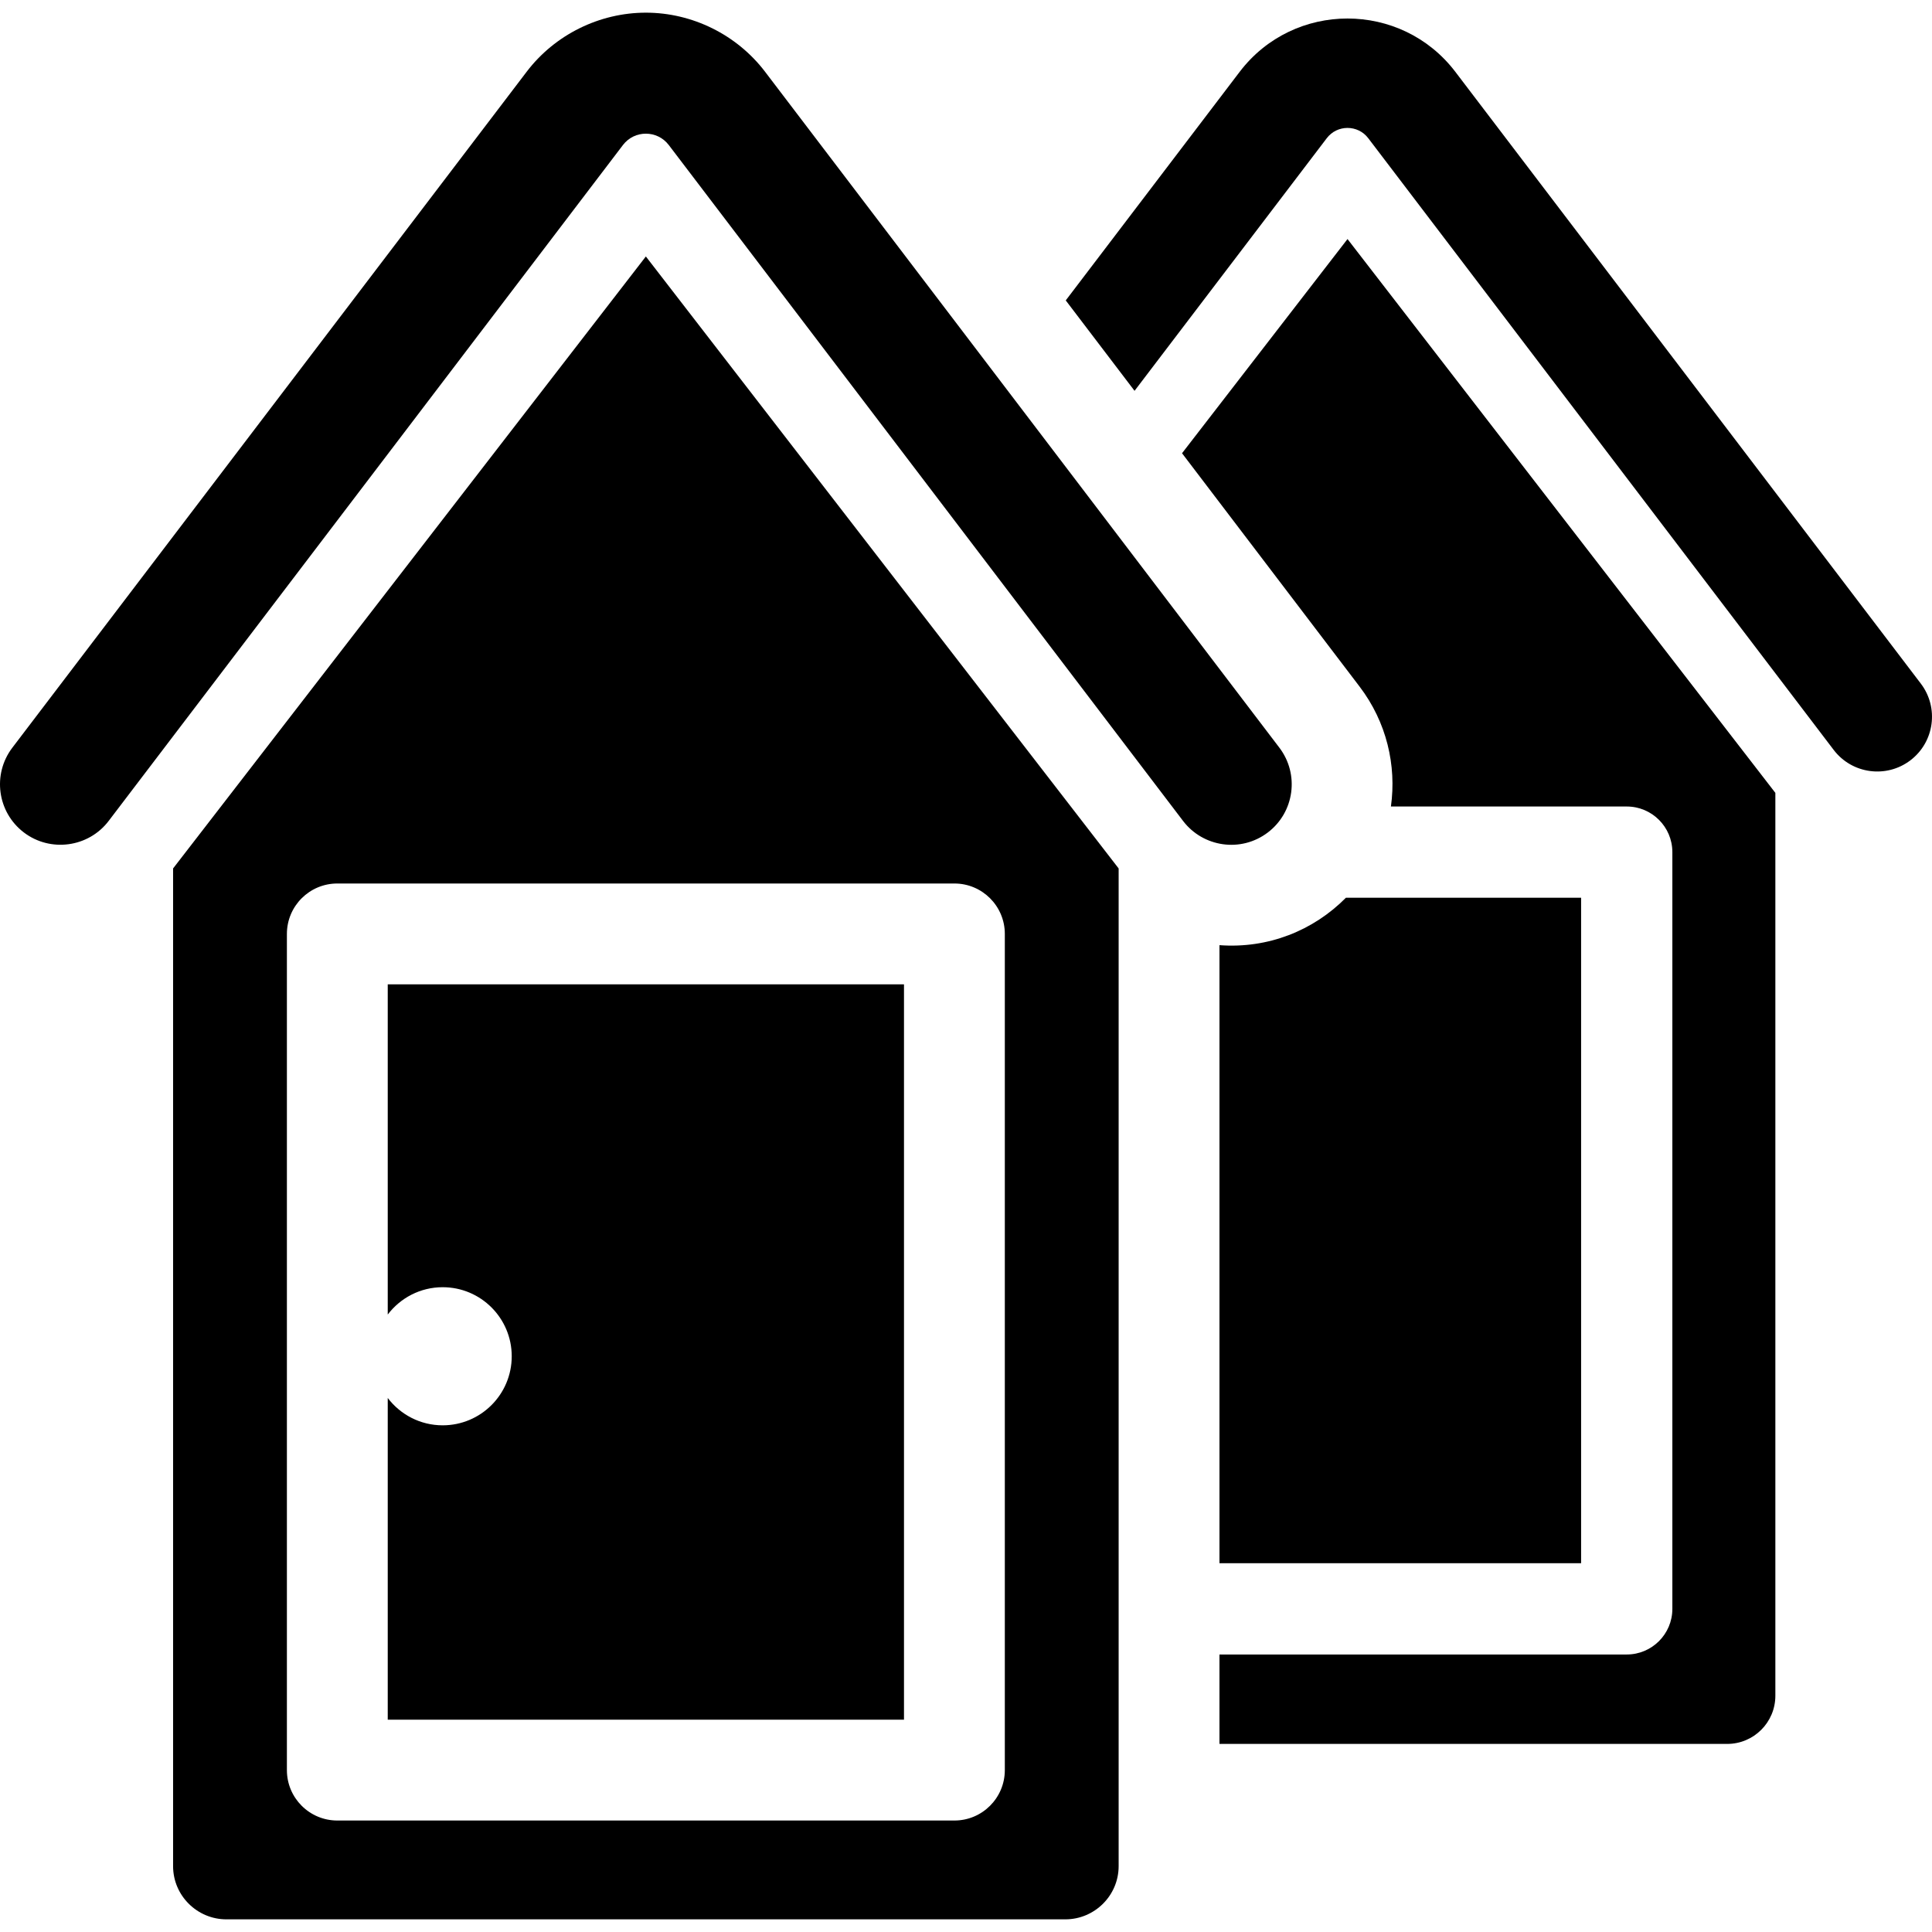 <?xml version="1.0" encoding="iso-8859-1"?>
<!-- Uploaded to: SVG Repo, www.svgrepo.com, Generator: SVG Repo Mixer Tools -->
<!DOCTYPE svg PUBLIC "-//W3C//DTD SVG 1.1//EN" "http://www.w3.org/Graphics/SVG/1.1/DTD/svg11.dtd">
<svg fill="#000000" height="800px" width="800px" version="1.1" id="Capa_1" xmlns="http://www.w3.org/2000/svg" xmlns:xlink="http://www.w3.org/1999/xlink" 
	 viewBox="0 0 458.339 458.339" xml:space="preserve">
<g>
	<path d="M455.686,162.171L345.27,17.054c-12.844-16.878-38.334-16.89-51.188,0.001l-41.249,54.212l16.322,21.451l45.601-59.932
		c2.47-3.248,7.373-3.244,9.84-0.001l110.416,145.117c4.352,5.72,12.505,6.808,18.203,2.472
		C458.923,176.03,460.03,167.881,455.686,162.171z"/>
	<path d="M289.302,370.854h85.793V212.981h-55.801c-7.706,7.781-18.442,12.105-29.992,11.245V370.854z"/>
	<path d="M280.421,107.524l42.127,55.367c6.415,8.432,8.784,18.693,7.429,28.441h55.941c5.978,0,10.825,4.846,10.825,10.825v179.523
		c0,5.979-4.846,10.825-10.825,10.825h-96.617v21.215h120.449c6.311,0,11.428-5.116,11.428-11.428V188.099L319.677,56.711
		L280.421,107.524z"/>
	<path d="M300.78,197.489c6.304-4.797,7.534-13.8,2.731-20.114L181.503,17.024c-6.679-8.778-17.251-14.019-28.281-14.019l0,0
		c-10.966,0-21.564,5.189-28.281,14.019L2.931,177.375c-4.801,6.311-3.575,15.315,2.731,20.114
		c6.26,4.766,15.315,3.576,20.114-2.731L147.786,34.404c2.731-3.589,8.138-3.591,10.871,0.001l122.009,160.353
		C285.378,200.951,294.363,202.366,300.78,197.489z"/>
	<path d="M91.985,311.858c2.992-3.934,7.709-6.486,13.033-6.486c9.048,0,16.382,7.334,16.382,16.382
		c0,9.048-7.334,16.382-16.382,16.382c-5.324,0-10.041-2.552-13.033-6.486v76.319h122.473V233.52H91.985V311.858z"/>
	<path d="M153.221,60.843c-2.137,2.766-98.847,127.951-112.159,145.183h0v236.681c0,7.034,5.76,12.628,12.628,12.628h199.064
		c6.87,0,12.628-5.596,12.628-12.628V206.026h0C251.967,188.664,155.336,63.58,153.221,60.843z M238.379,419.931
		c0,6.605-5.355,11.961-11.961,11.961H80.024c-6.606,0-11.961-5.355-11.961-11.961V221.559c0-6.606,5.355-11.961,11.961-11.961
		h146.394c6.606,0,11.961,5.355,11.961,11.961V419.931z"/>
</g>
</svg>